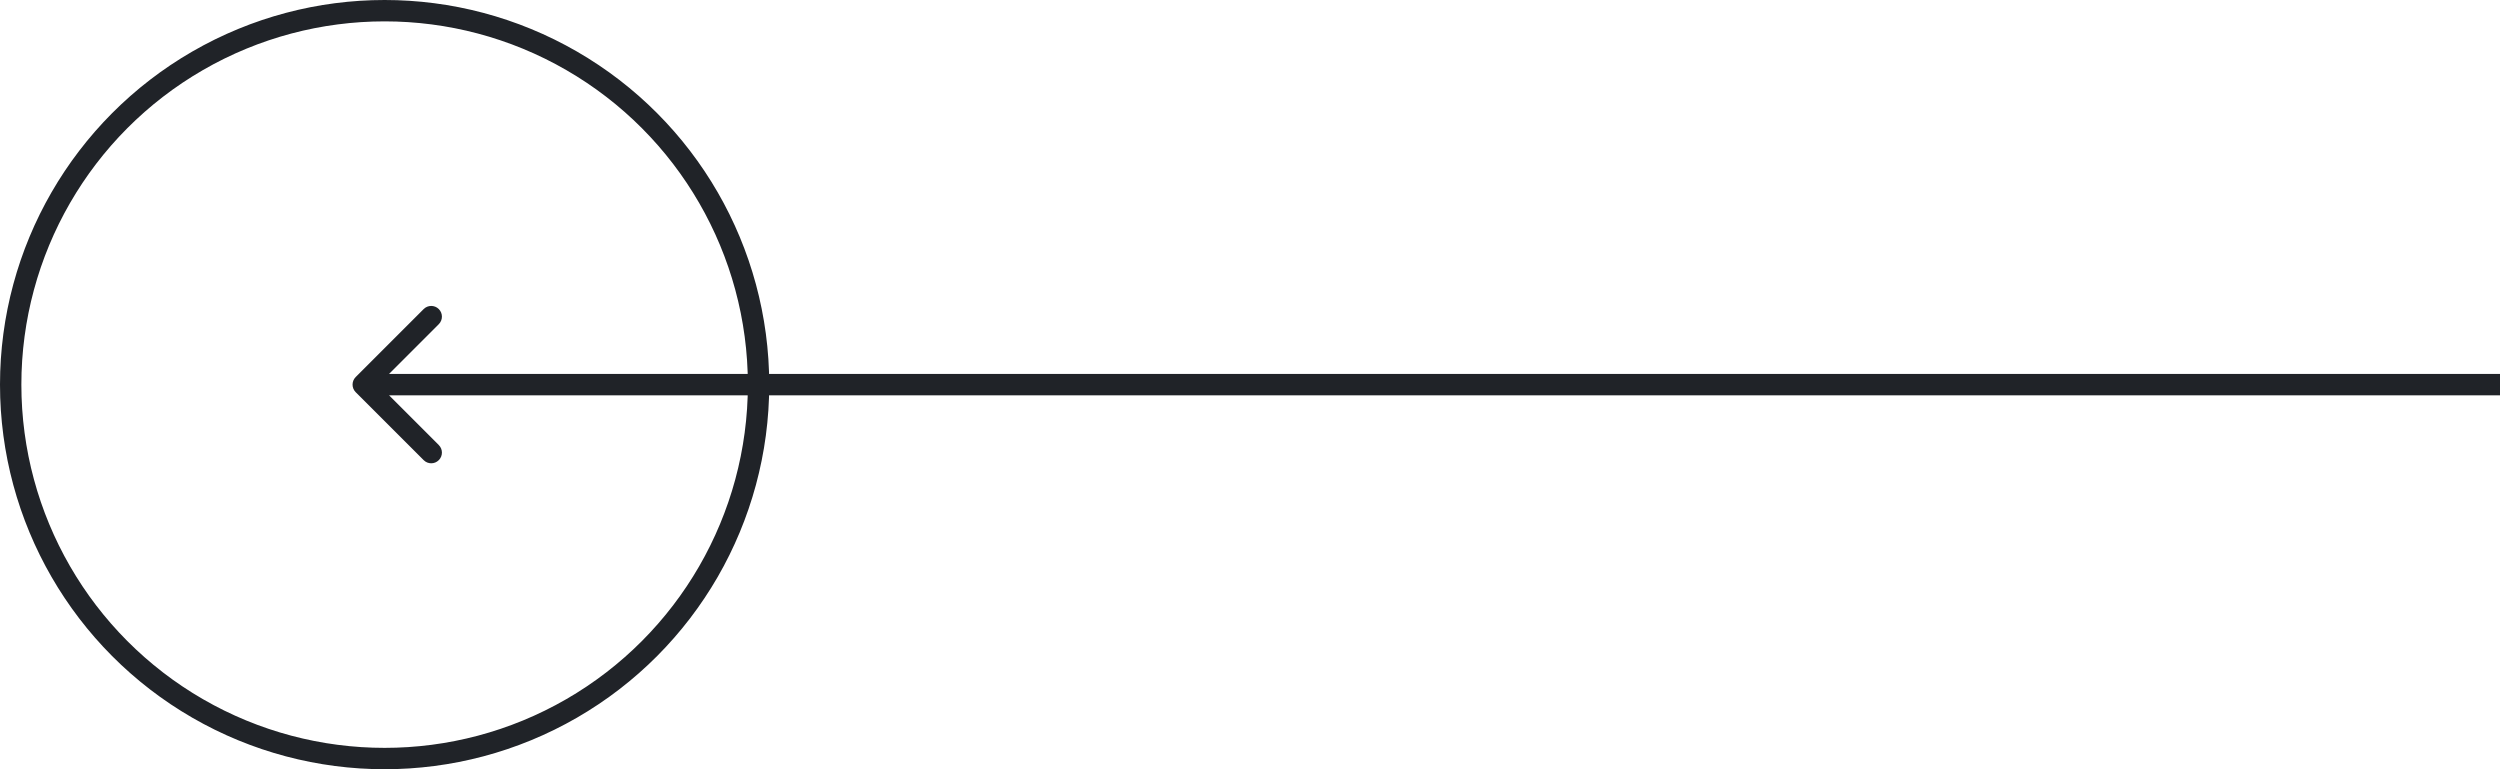 <?xml version="1.0" encoding="UTF-8"?> <svg xmlns="http://www.w3.org/2000/svg" width="117" height="36" viewBox="0 0 117 36" fill="none"> <path d="M16.646 17.646C16.451 17.842 16.451 18.158 16.646 18.354L19.828 21.535C20.024 21.731 20.34 21.731 20.535 21.535C20.731 21.34 20.731 21.024 20.535 20.828L17.707 18L20.535 15.172C20.731 14.976 20.731 14.66 20.535 14.464C20.34 14.269 20.024 14.269 19.828 14.464L16.646 17.646ZM117 17.5L17 17.5L17 18.5L117 18.5L117 17.5Z" fill="#202328"></path> <circle cx="18" cy="18" r="17.5" stroke="#202328"></circle> </svg> 